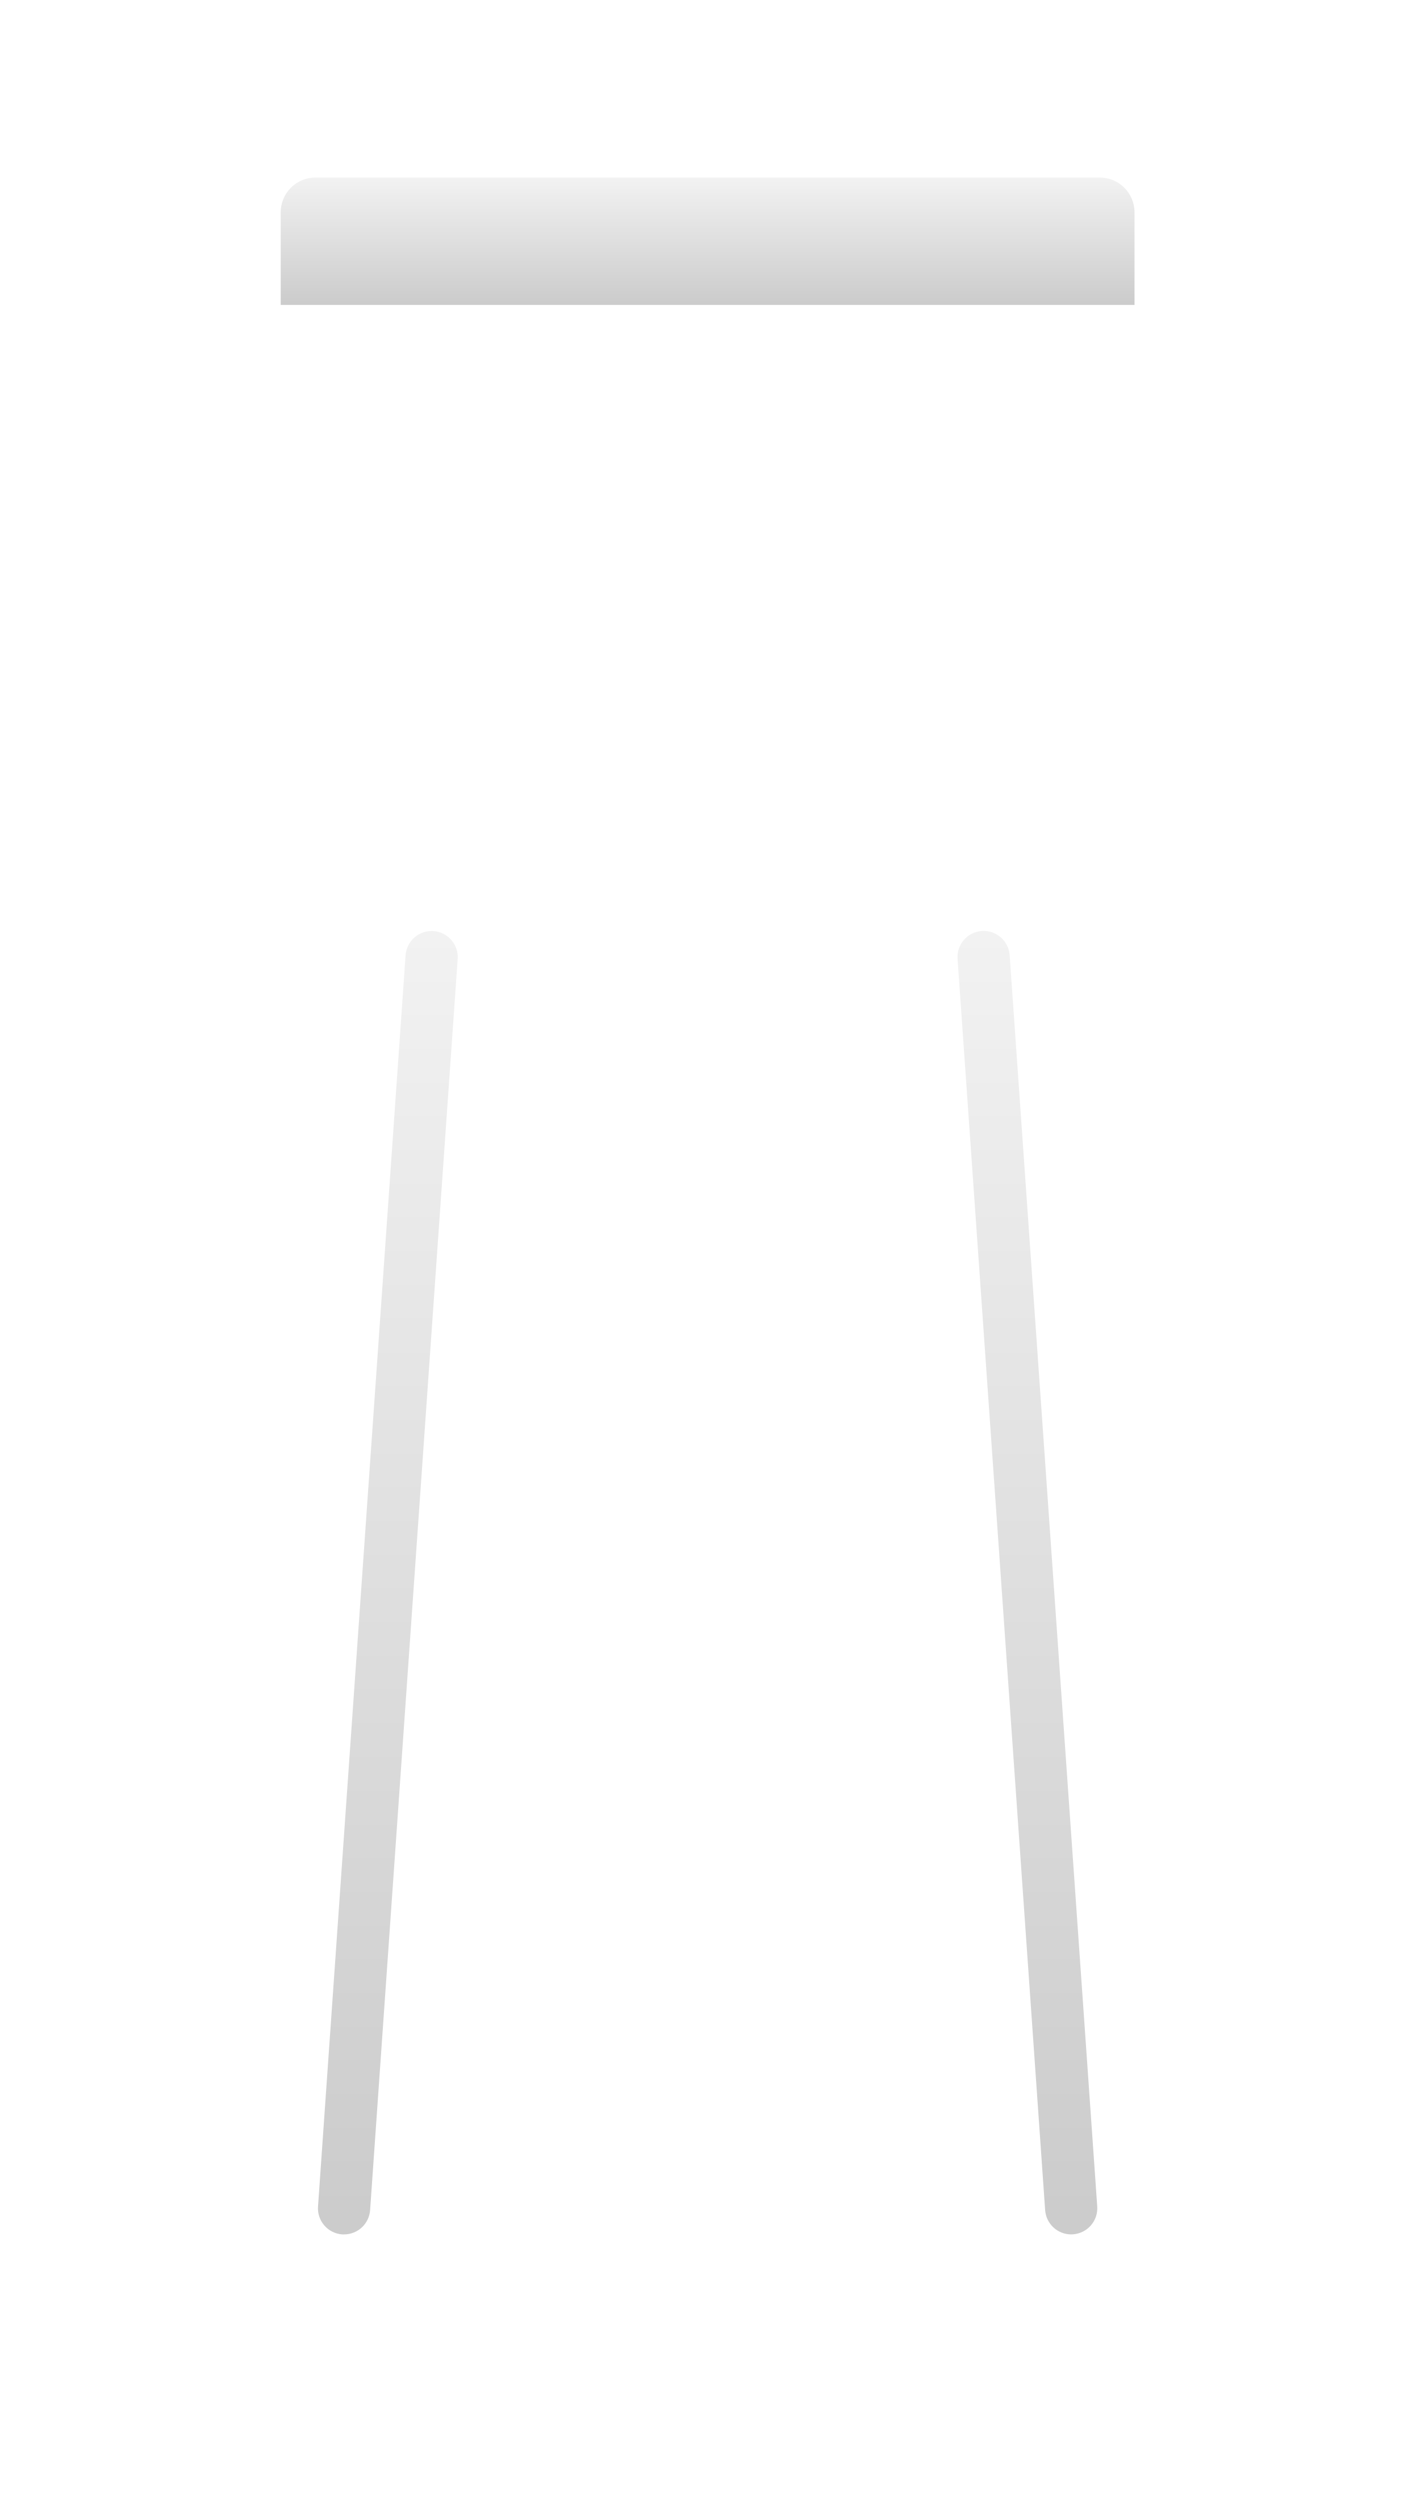 <svg width="192" height="338" viewBox="0 0 192 338" fill="none" xmlns="http://www.w3.org/2000/svg">
<g filter="url(#filter0_d_146_1304)">
<path d="M167.33 303.318C167.324 304.562 166.825 305.753 165.943 306.631C165.061 307.508 163.868 308.001 162.624 308.001H128.644C127.51 308.004 126.412 307.595 125.556 306.851C124.699 306.107 124.141 305.077 123.985 303.953L96.383 109.773C96.383 109.586 96.309 109.406 96.176 109.274C96.044 109.141 95.864 109.067 95.677 109.067C95.49 109.067 95.31 109.141 95.178 109.274C95.045 109.406 94.971 109.586 94.971 109.773L67.369 303.953C67.213 305.077 66.655 306.107 65.798 306.851C64.942 307.595 63.844 308.004 62.71 308.001H28.73C27.486 308.001 26.293 307.508 25.411 306.631C24.529 305.753 24.03 304.562 24.024 303.318C23.977 275.386 23.812 130.81 25.812 86.547C27.248 54.192 37.955 35.226 37.955 35.226L40.308 22.707H151.046L153.399 35.226C153.399 35.226 164.106 54.192 165.541 86.547C167.542 130.81 167.377 275.386 167.33 303.318Z" fill="white"/>
<path d="M153.4 22.706V35.225H37.955V22.706C37.955 21.458 38.451 20.261 39.334 19.378C40.216 18.496 41.413 18 42.661 18H148.693C149.942 18 151.139 18.496 152.021 19.378C152.904 20.261 153.4 21.458 153.4 22.706Z" fill="url(#paint0_linear_146_1304)"/>
<path d="M46.524 296.088H46.272C45.339 296.022 44.47 295.589 43.856 294.883C43.242 294.177 42.934 293.256 42.999 292.323L54.84 123.154C54.905 122.22 55.339 121.351 56.046 120.737C56.752 120.122 57.674 119.814 58.608 119.88C59.542 119.945 60.412 120.379 61.026 121.086C61.64 121.793 61.948 122.714 61.883 123.648L50.042 292.817C49.976 293.706 49.577 294.537 48.925 295.144C48.272 295.75 47.415 296.088 46.524 296.088ZM144.833 296.088C143.94 296.087 143.081 295.748 142.428 295.139C141.775 294.53 141.377 293.696 141.315 292.806L129.474 123.637C129.408 122.703 129.717 121.781 130.331 121.074C130.945 120.367 131.814 119.934 132.748 119.868C133.682 119.803 134.604 120.111 135.311 120.725C136.017 121.339 136.451 122.208 136.517 123.142L148.358 292.311C148.423 293.245 148.114 294.165 147.5 294.871C146.887 295.577 146.018 296.011 145.085 296.076C145.001 296.085 144.917 296.089 144.833 296.088Z" fill="url(#paint1_linear_146_1304)"/>
</g>
<defs>
<filter id="filter0_d_146_1304" x="0" y="0" width="191.354" height="338" filterUnits="userSpaceOnUse" color-interpolation-filters="sRGB">
<feFlood flood-opacity="0" result="BackgroundImageFix"/>
<feColorMatrix in="SourceAlpha" type="matrix" values="0 0 0 0 0 0 0 0 0 0 0 0 0 0 0 0 0 0 127 0" result="hardAlpha"/>
<feOffset dy="6"/>
<feGaussianBlur stdDeviation="12"/>
<feComposite in2="hardAlpha" operator="out"/>
<feColorMatrix type="matrix" values="0 0 0 0 0 0 0 0 0 0 0 0 0 0 0 0 0 0 0.2 0"/>
<feBlend mode="normal" in2="BackgroundImageFix" result="effect1_dropShadow_146_1304"/>
<feBlend mode="normal" in="SourceGraphic" in2="effect1_dropShadow_146_1304" result="shape"/>
</filter>
<linearGradient id="paint0_linear_146_1304" x1="95.677" y1="35.225" x2="95.677" y2="18" gradientUnits="userSpaceOnUse">
<stop offset="0.017" stop-color="#CCCCCC"/>
<stop offset="1" stop-color="#F2F2F2"/>
</linearGradient>
<linearGradient id="paint1_linear_146_1304" x1="95.678" y1="296.088" x2="95.678" y2="119.859" gradientUnits="userSpaceOnUse">
<stop offset="0.017" stop-color="#CCCCCC"/>
<stop offset="1" stop-color="#F2F2F2"/>
</linearGradient>
</defs>
</svg>
